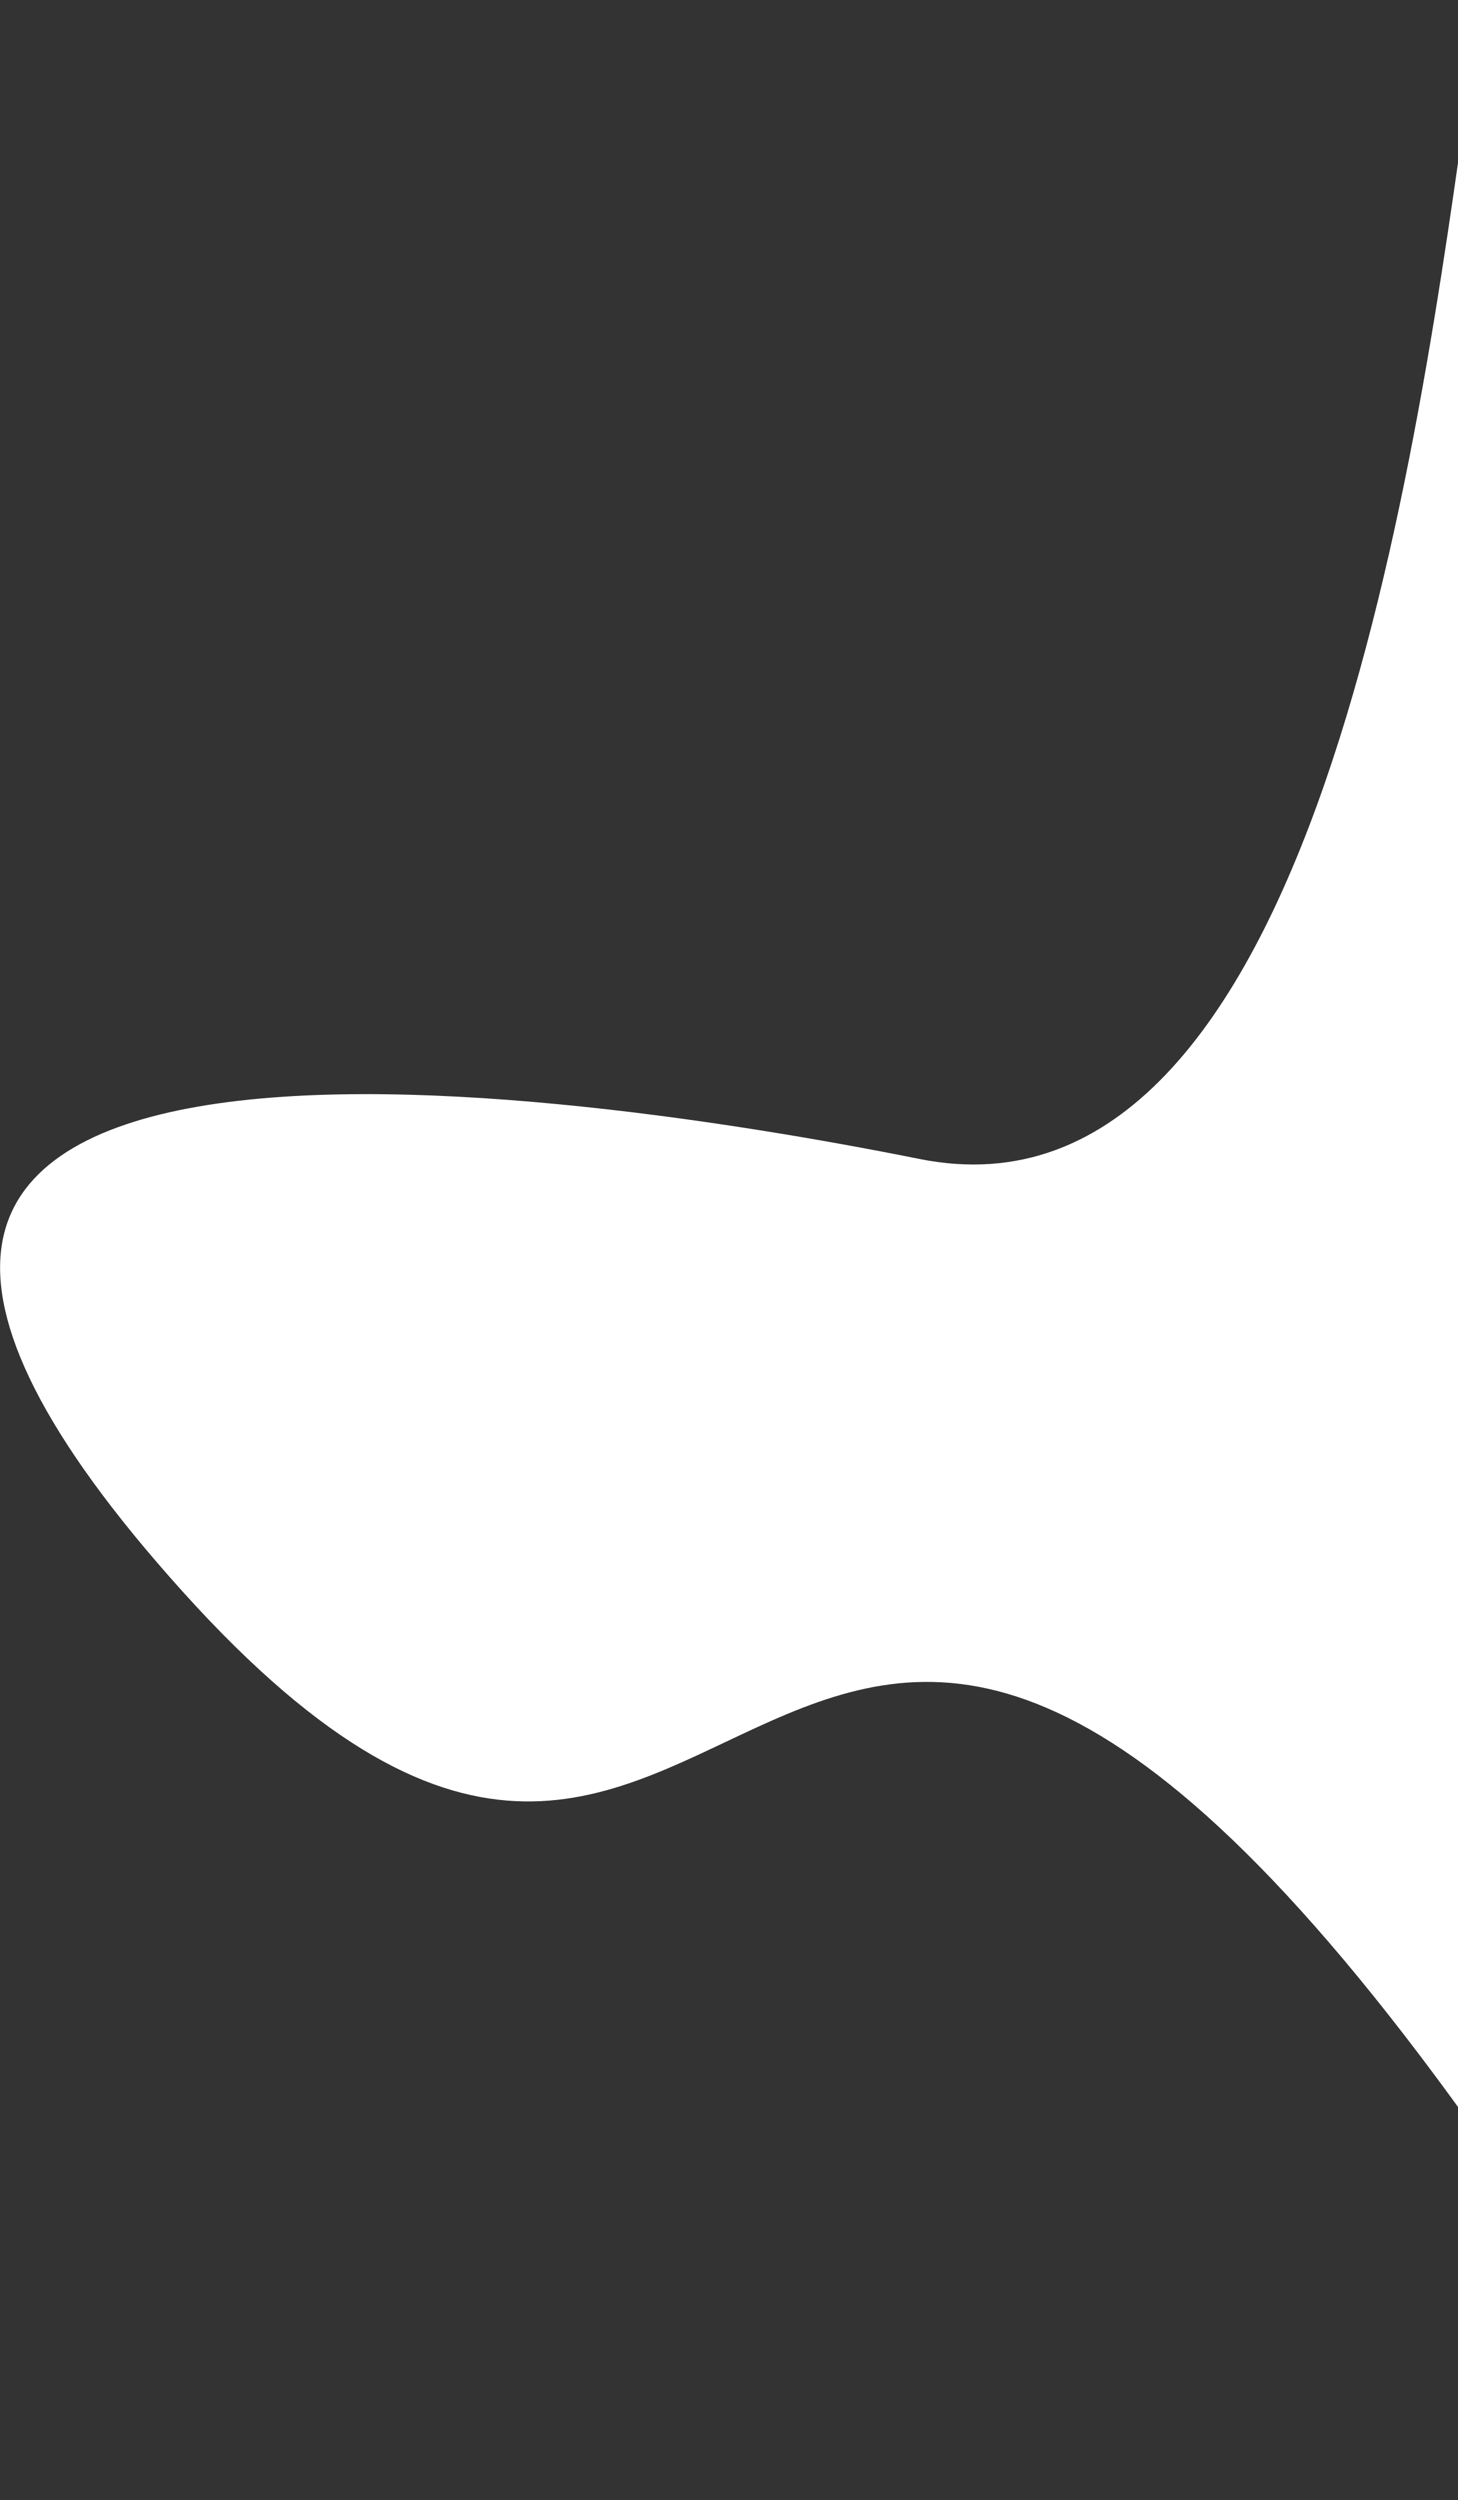 <?xml version="1.0" encoding="UTF-8"?> <svg xmlns="http://www.w3.org/2000/svg" width="816" height="1399" viewBox="0 0 816 1399" fill="none"><rect x="0" y="0" width="816" height="1399" fill="#333333" stroke="none"/> <path d="M102.339 890.742C421.442 1244.79 422.414 629.601 822.632 1188.2C1222.85 1746.8 1165.21 1016.09 1165.21 1016.09C1165.21 1016.09 897.134 1359.99 895.634 691.014C894.965 392.543 851.103 -158.459 822.632 44.041C794.16 246.541 736.634 693.041 514.634 648.541C292.634 604.041 -216.764 536.698 102.339 890.742Z" fill="white"></path> </svg> 